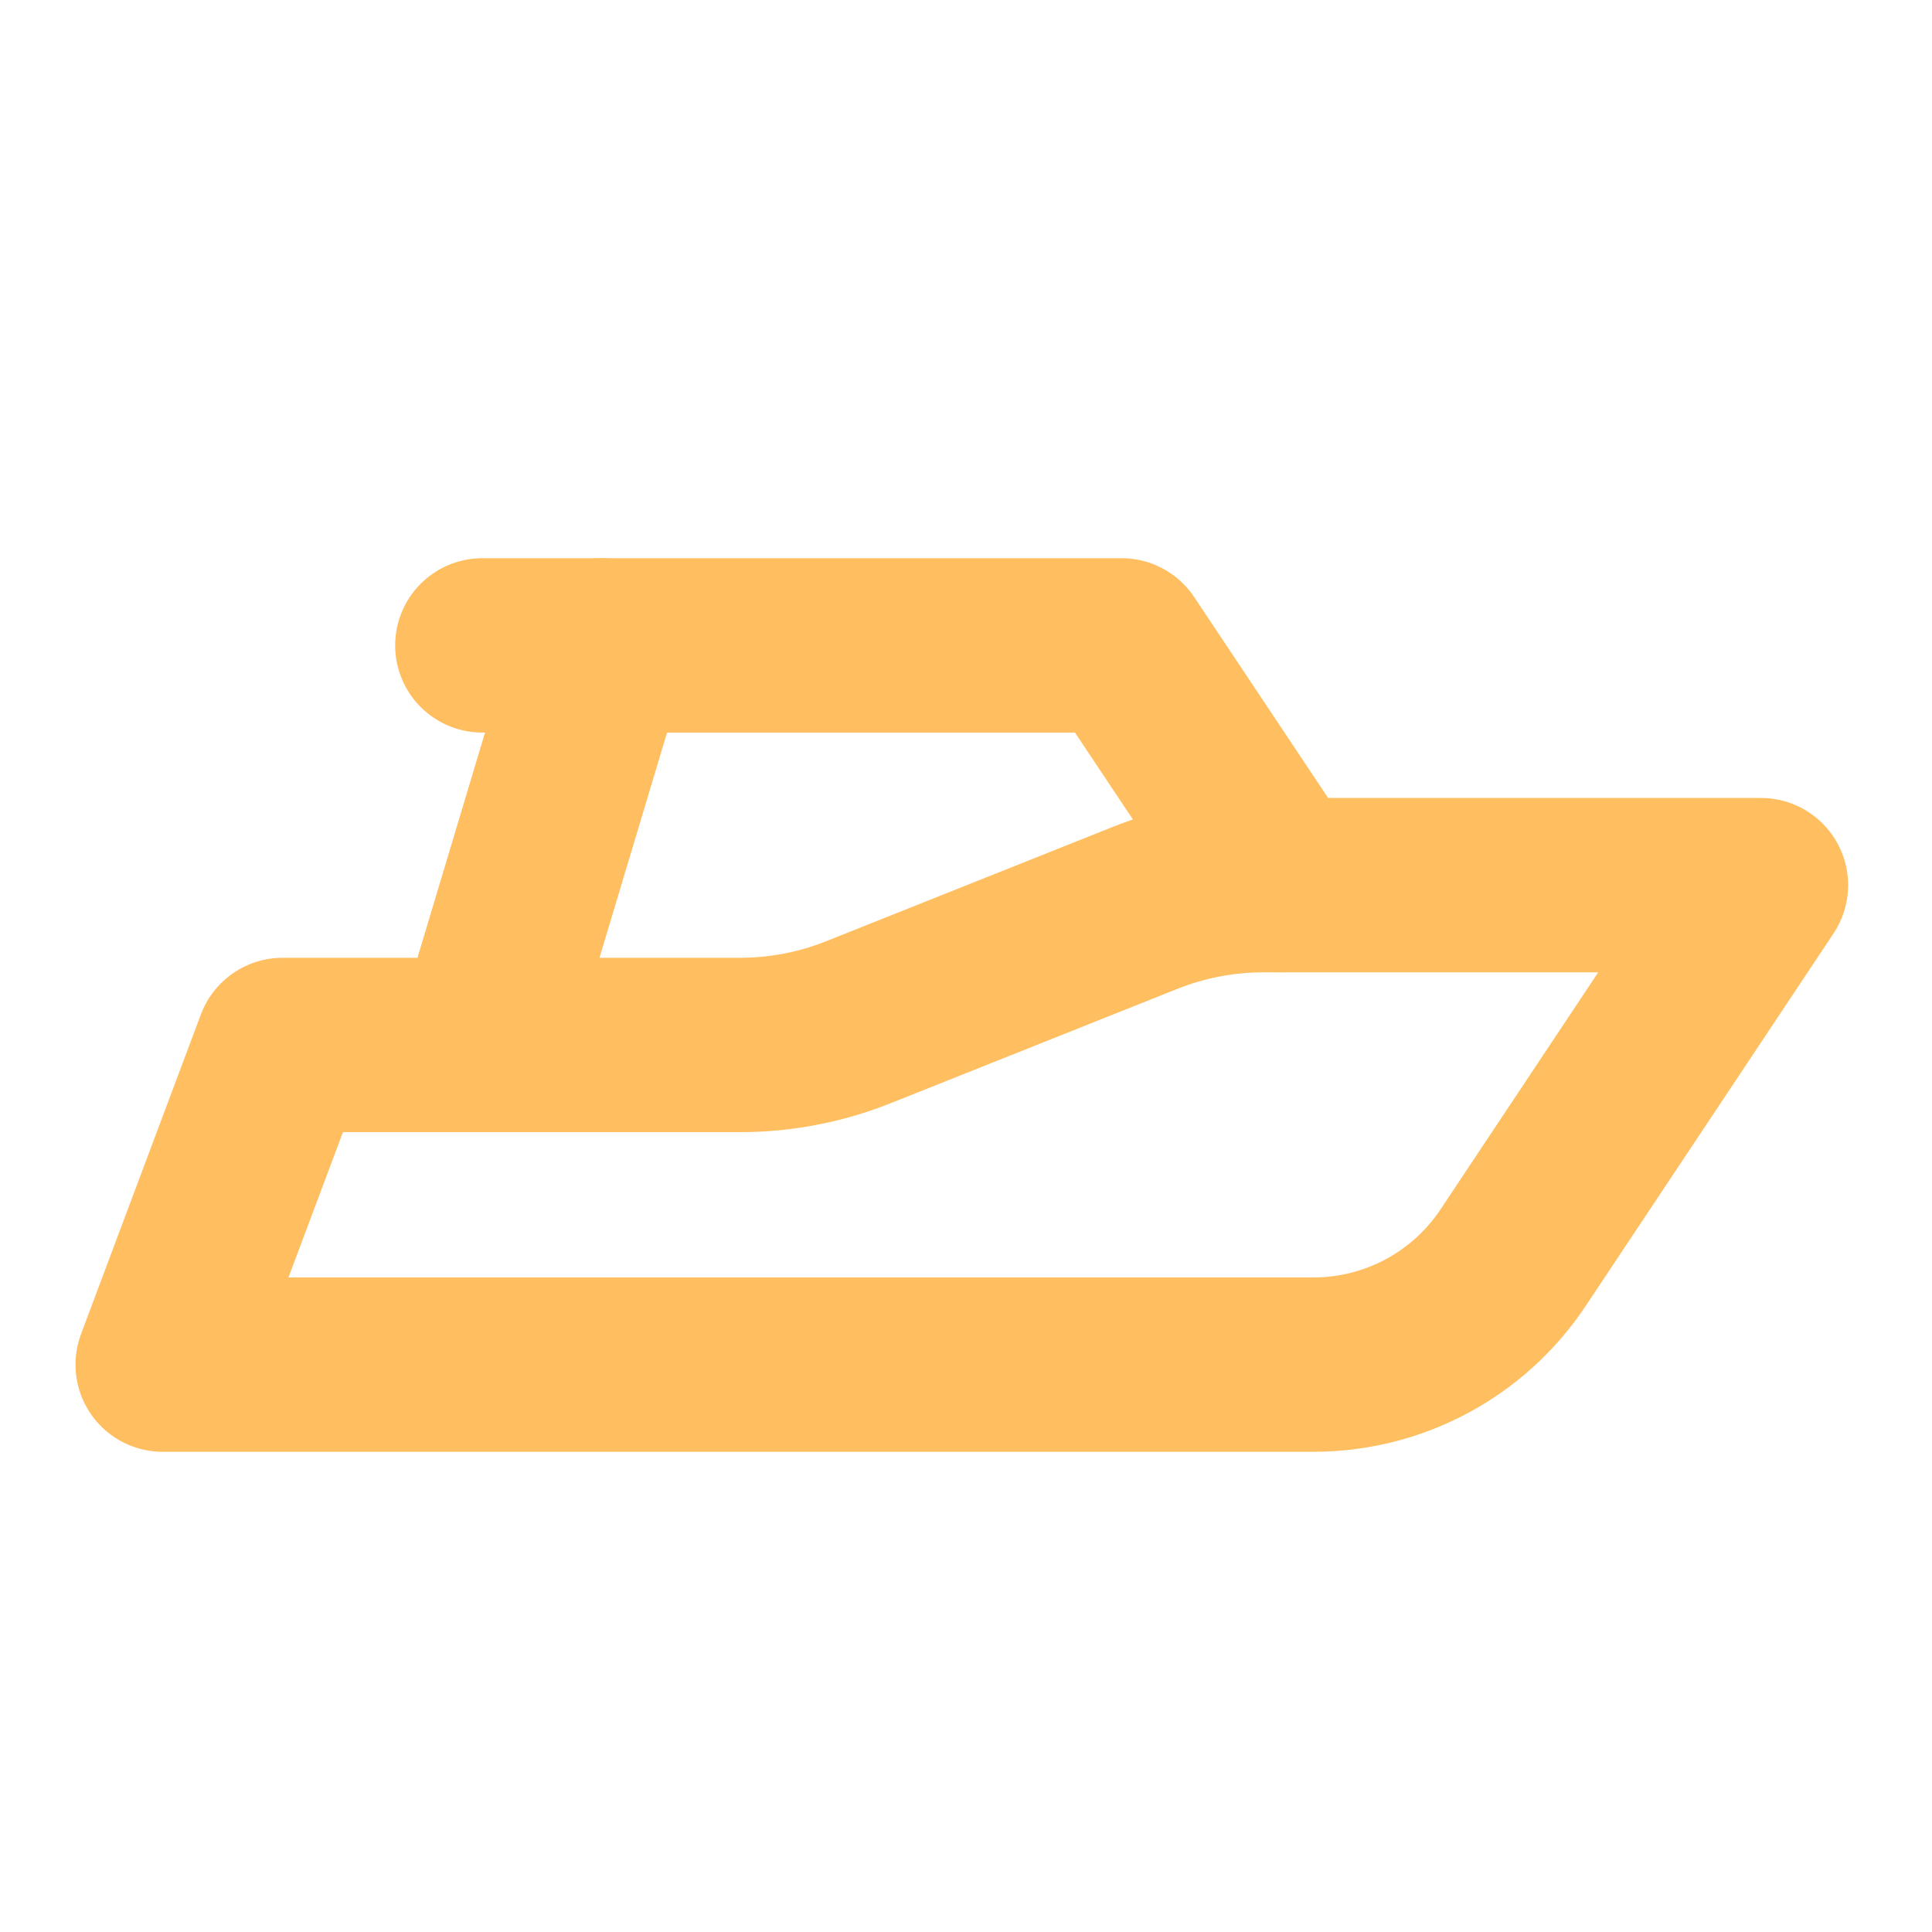 <svg xmlns="http://www.w3.org/2000/svg" width="109" height="109" viewBox="0 0 109 109" fill="none"><path d="M27.212 58.955L33.975 36.412M9.178 76.989H74.101C76.332 76.99 78.529 76.439 80.496 75.385C82.462 74.331 84.138 72.806 85.372 70.948L99.349 49.938H71.26C68.958 49.941 66.678 50.385 64.543 51.245L48.492 57.647C46.357 58.508 44.077 58.952 41.775 58.955H15.941L9.178 76.989Z" stroke="#FFBE5F" stroke-width="9.837" stroke-linecap="round" stroke-linejoin="round"></path><path d="M27.212 36.412H63.28L72.297 49.938" stroke="#FFBE5F" stroke-width="9.837" stroke-linecap="round" stroke-linejoin="round"></path></svg>